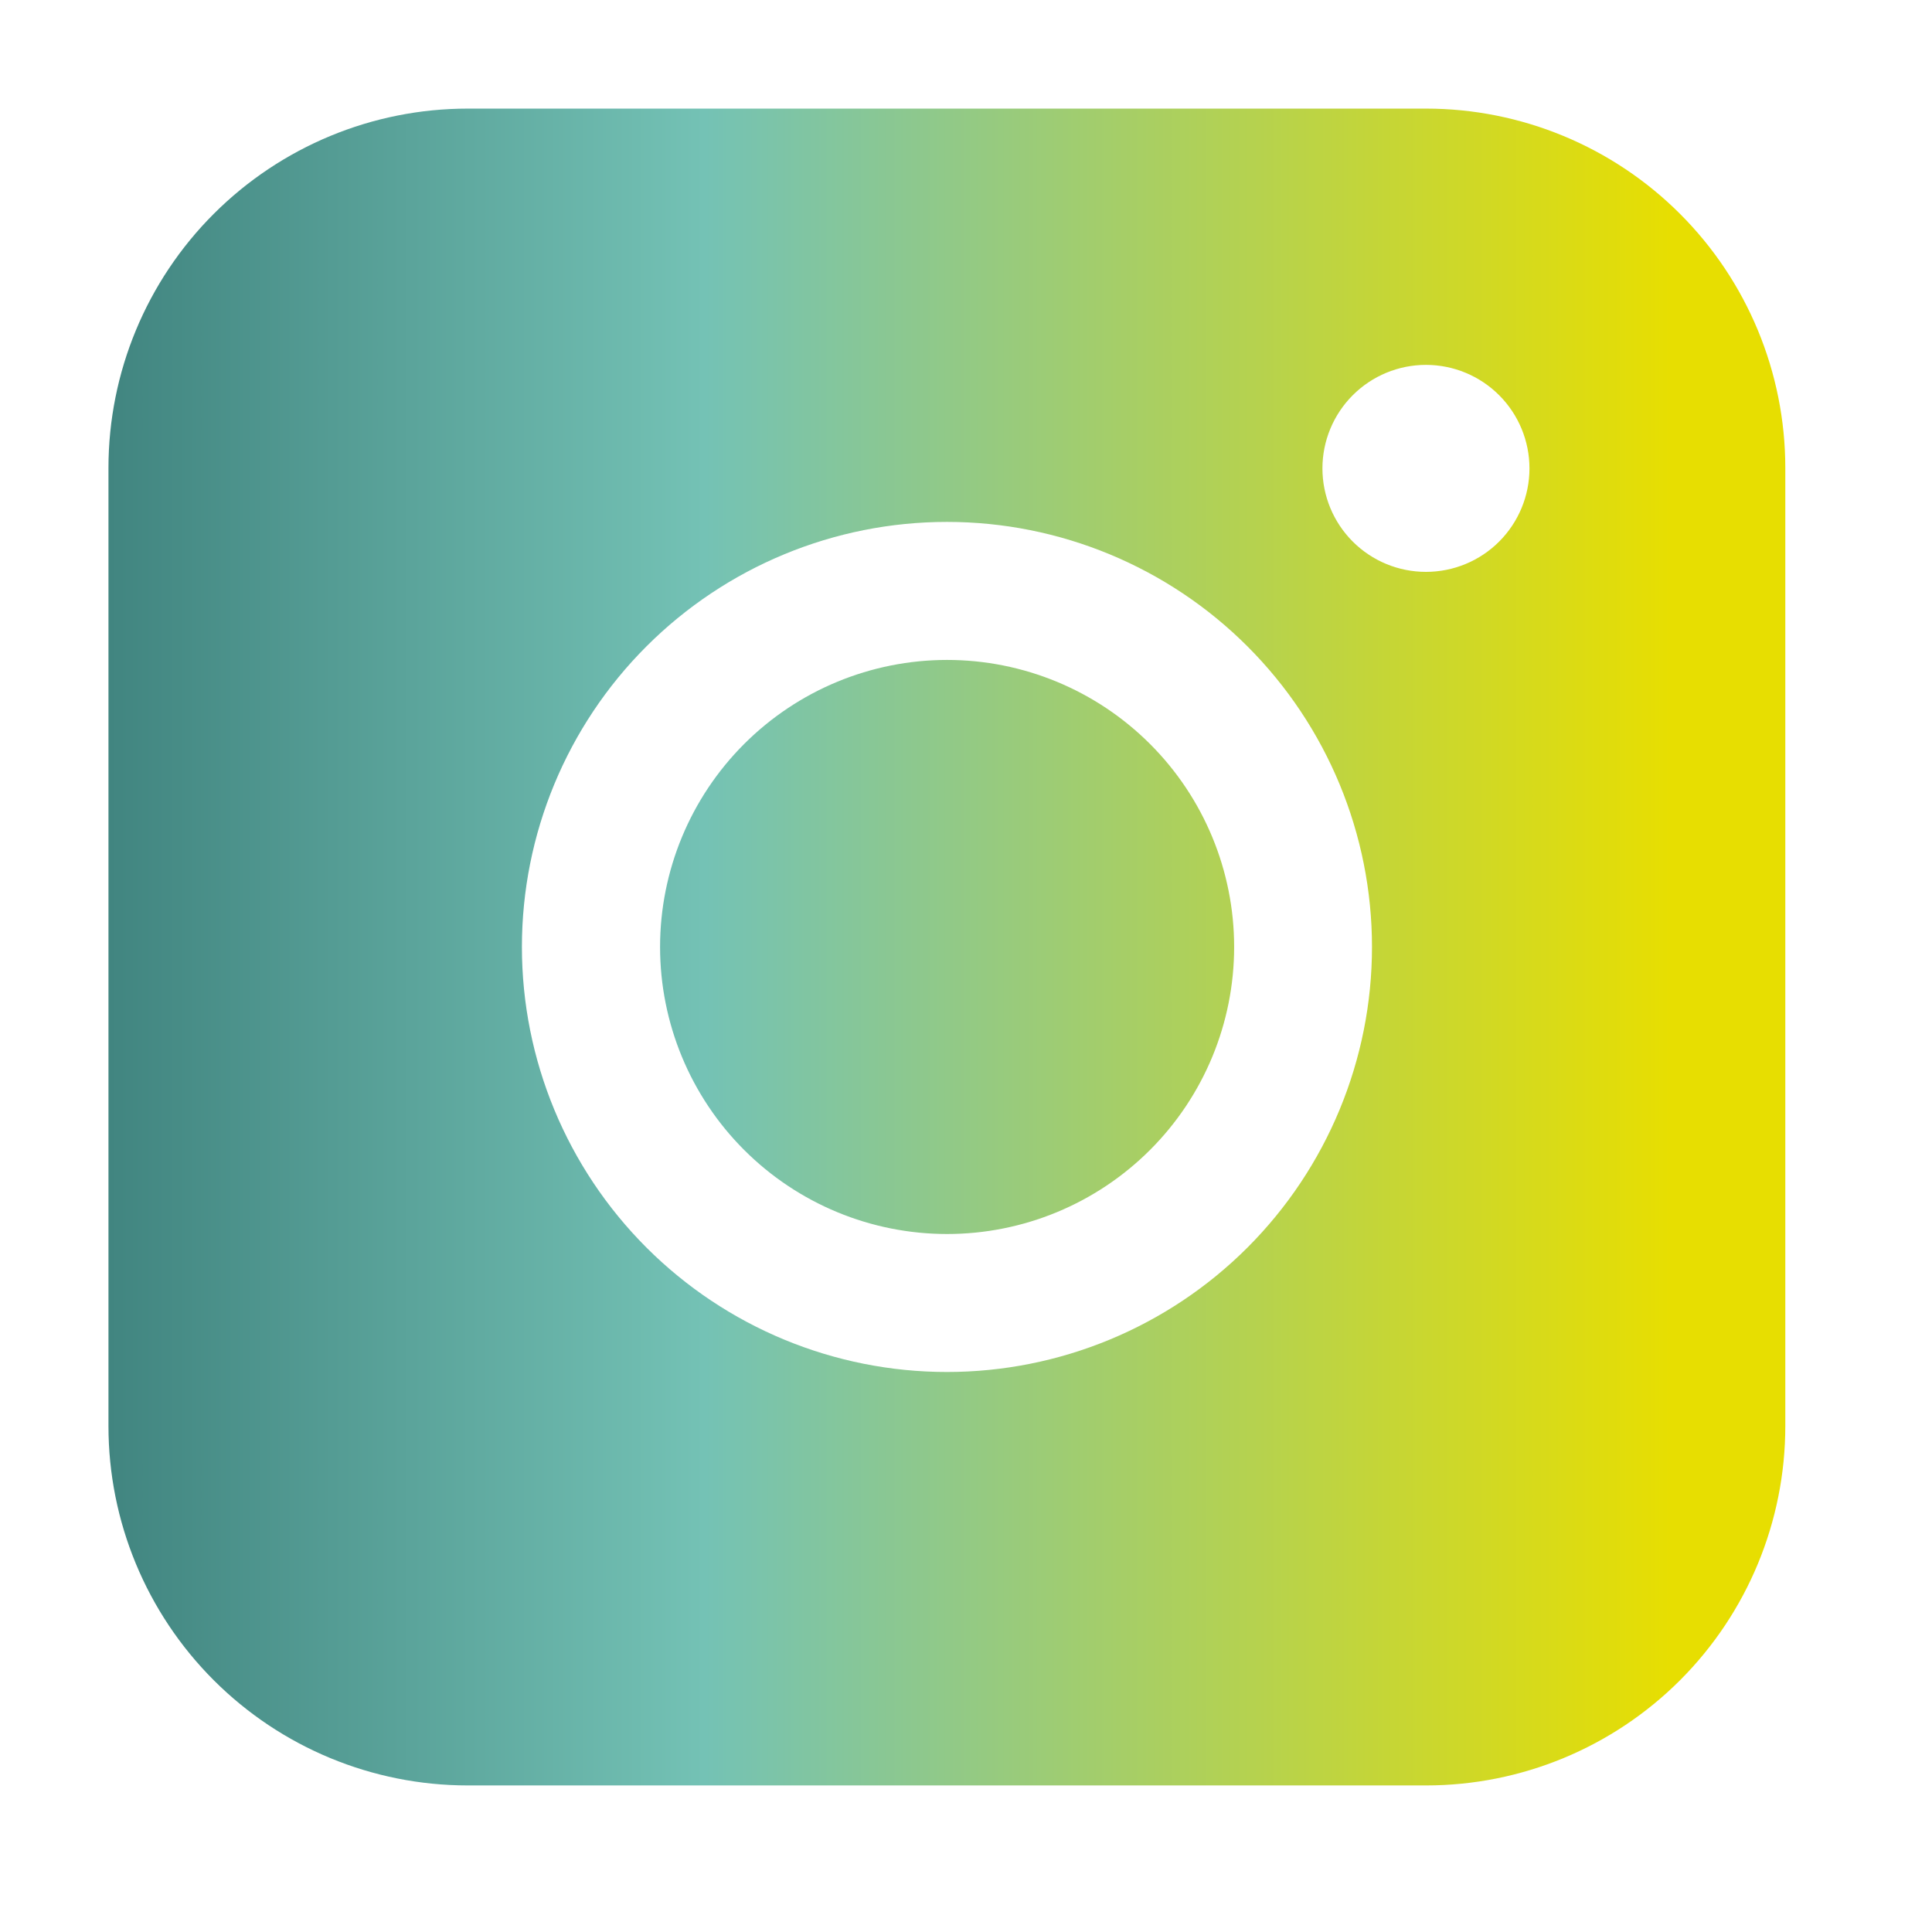 <svg width="43" height="43" viewBox="0 0 43 43" fill="none" xmlns="http://www.w3.org/2000/svg">
<path fill-rule="evenodd" clip-rule="evenodd" d="M10.412 2.417C8.291 2.417 6.258 3.26 4.758 4.759C3.258 6.258 2.415 8.292 2.414 10.412V31.74C2.414 33.862 3.257 35.896 4.757 37.396C6.257 38.896 8.291 39.738 10.412 39.738H31.74C33.861 39.738 35.894 38.895 37.394 37.395C38.893 35.895 39.735 33.861 39.735 31.74V10.412C39.734 8.292 38.892 6.259 37.392 4.76C35.893 3.261 33.86 2.418 31.74 2.417H10.412ZM34.041 10.425C34.041 11.036 33.798 11.622 33.366 12.054C32.934 12.486 32.348 12.728 31.737 12.728C31.126 12.728 30.54 12.486 30.108 12.054C29.676 11.622 29.433 11.036 29.433 10.425C29.433 9.814 29.676 9.228 30.108 8.796C30.54 8.364 31.126 8.121 31.737 8.121C32.348 8.121 32.934 8.364 33.366 8.796C33.798 9.228 34.041 9.814 34.041 10.425ZM21.079 14.688C19.385 14.688 17.76 15.361 16.562 16.559C15.364 17.757 14.691 19.382 14.691 21.076C14.691 22.771 15.364 24.396 16.562 25.594C17.76 26.792 19.385 27.465 21.079 27.465C22.773 27.465 24.398 26.792 25.596 25.594C26.795 24.396 27.468 22.771 27.468 21.076C27.468 19.382 26.795 17.757 25.596 16.559C24.398 15.361 22.773 14.688 21.079 14.688ZM11.616 21.076C11.616 18.567 12.613 16.161 14.387 14.387C16.161 12.613 18.567 11.616 21.076 11.616C23.585 11.616 25.991 12.613 27.765 14.387C29.539 16.161 30.536 18.567 30.536 21.076C30.536 23.585 29.539 25.991 27.765 27.766C25.991 29.54 23.585 30.536 21.076 30.536C18.567 30.536 16.161 29.54 14.387 27.766C12.613 25.991 11.616 23.585 11.616 21.076Z" fill="url(#paint0_linear_73_11)"/>
<defs>
<linearGradient id="paint0_linear_73_11" x1="2.414" y1="21.078" x2="39.735" y2="21.078" gradientUnits="userSpaceOnUse">
<stop stop-color="#418580"/>
<stop offset="0.356" stop-color="#74C2B5"/>
<stop offset="0.932" stop-color="#E7DE01"/>
</linearGradient>
</defs>
</svg>
